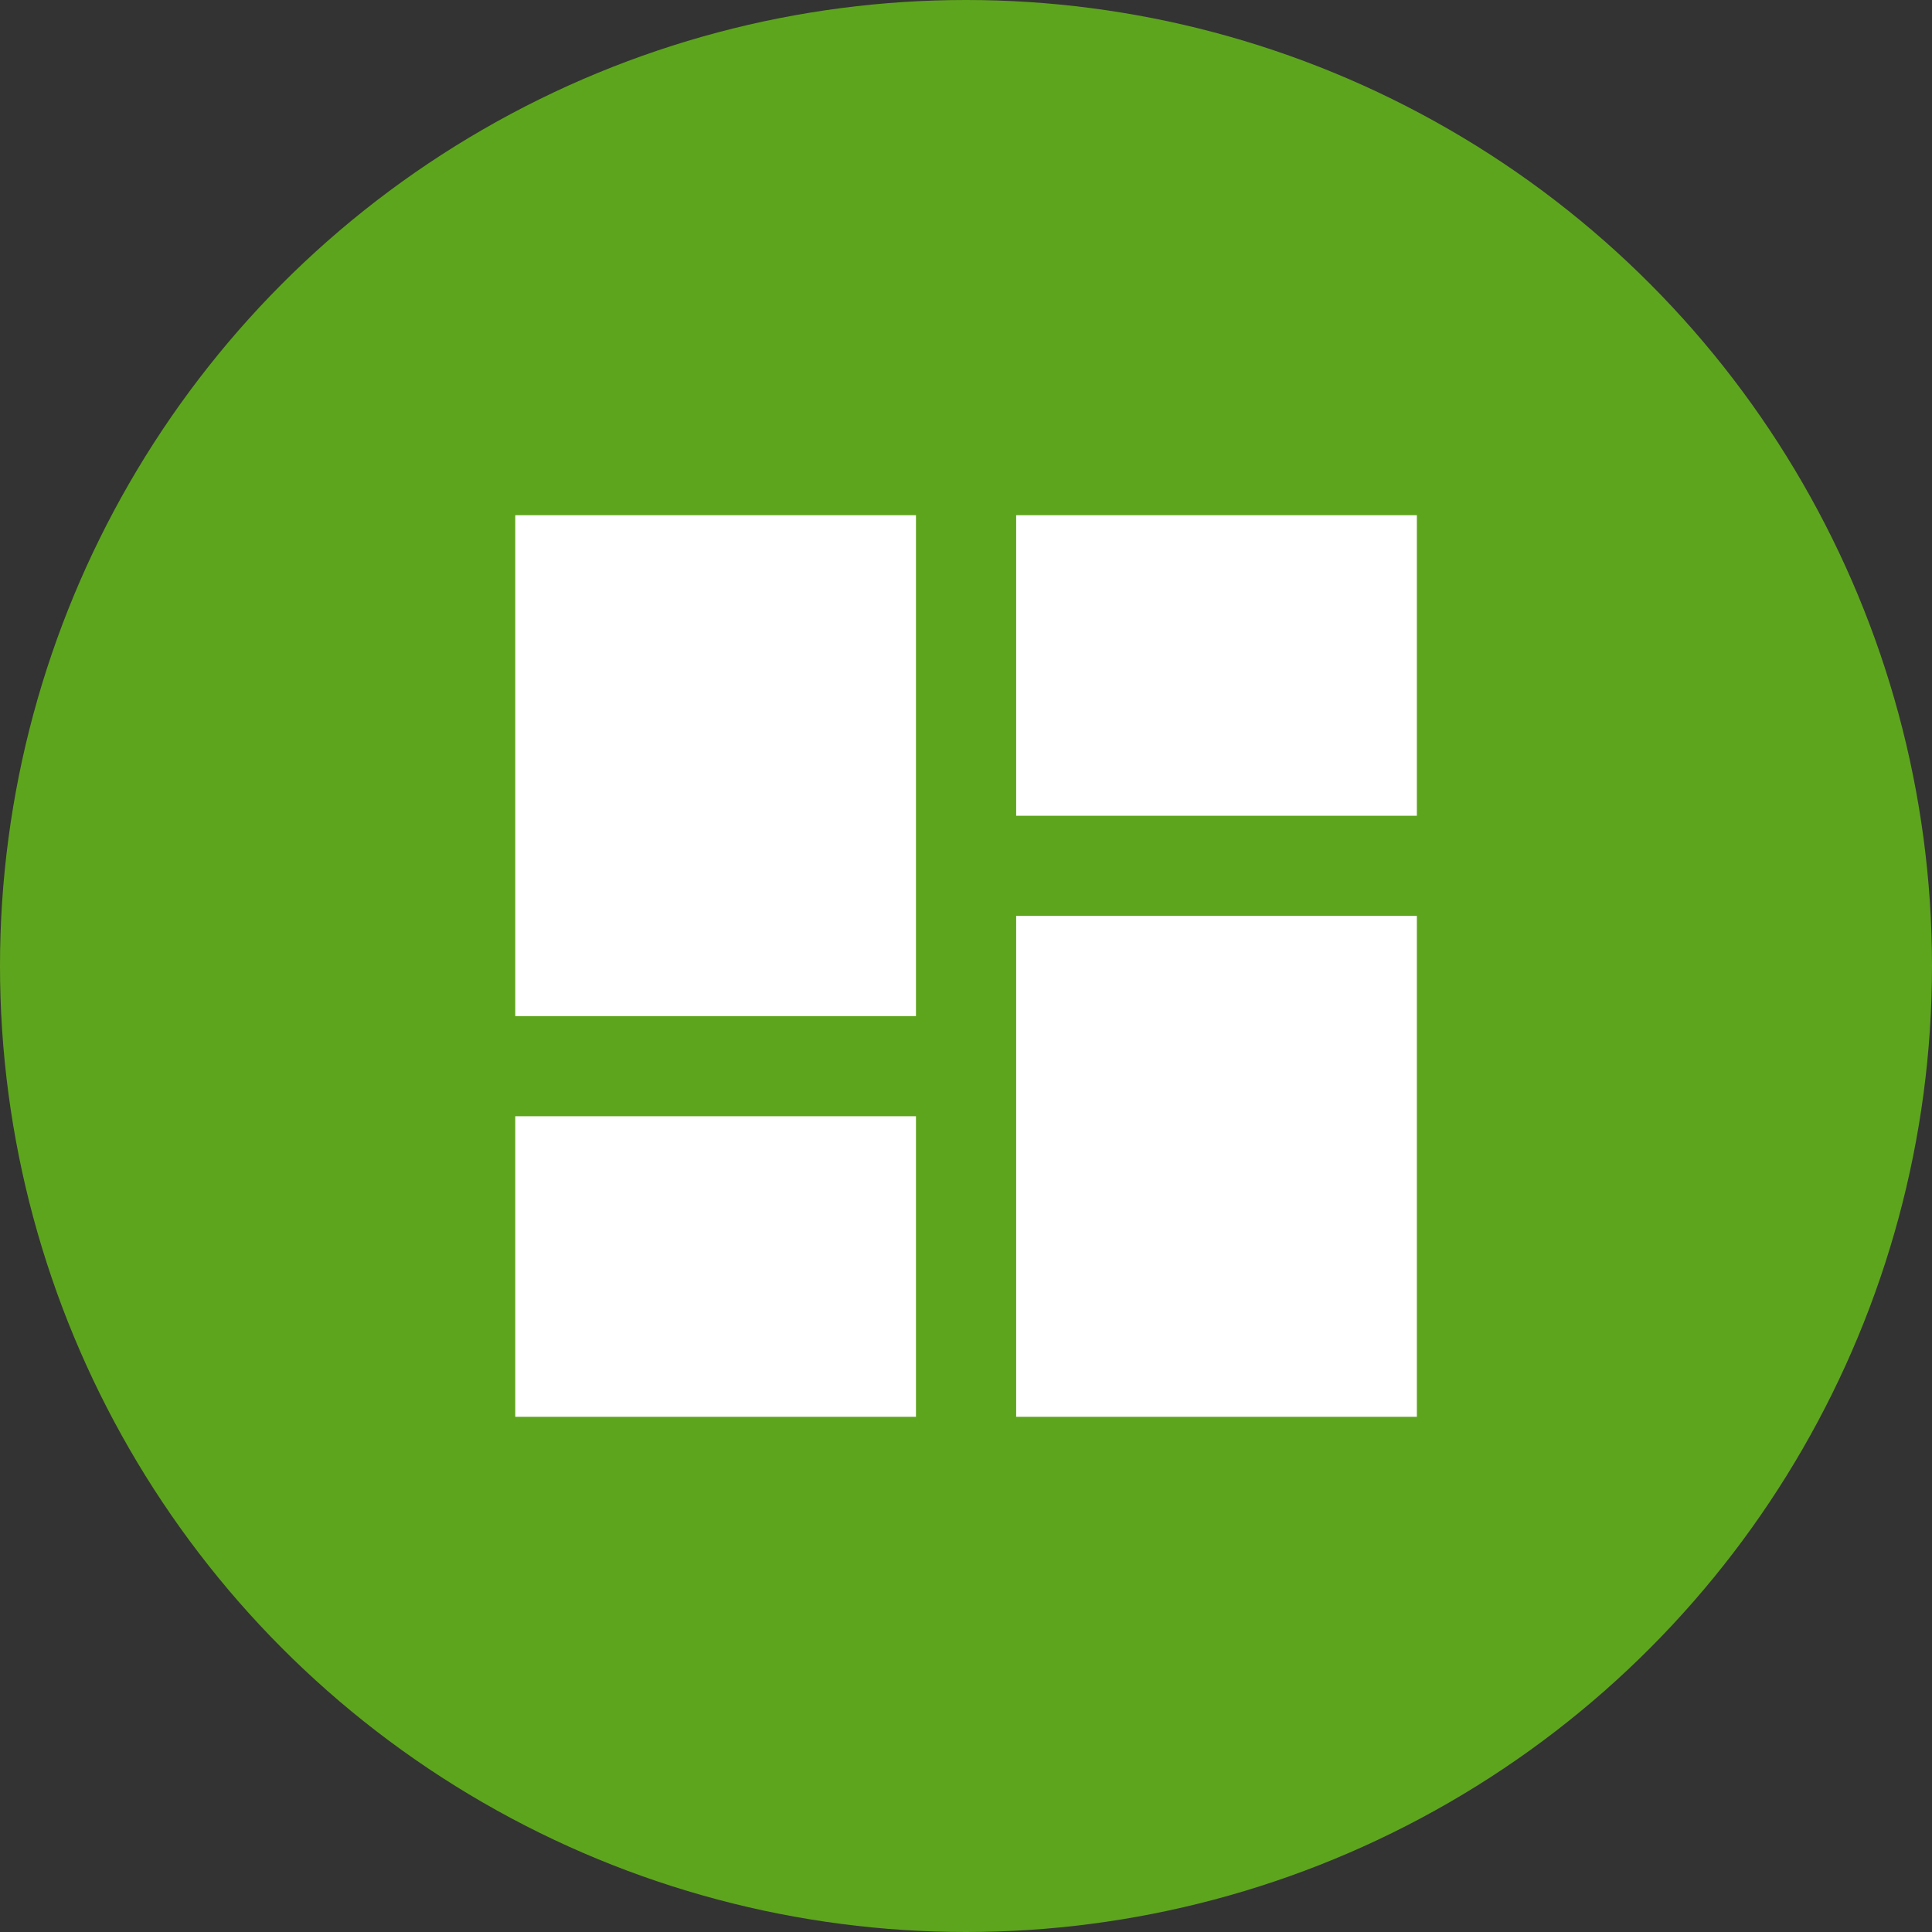 <svg height="30" viewBox="0 0 30 30" width="30" xmlns="http://www.w3.org/2000/svg"><rect x="0" y="0" width="30" height="30" fill="#333333" stroke="none"/><circle cx="15" cy="15" fill="#5ea51e" r="15"/><path d="m4.5 12.278h6.222v-7.778h-6.222zm0 6.222h6.222v-4.667h-6.222zm7.778 0h6.222v-7.778h-6.222zm0-14v4.667h6.222v-4.667z" fill="#fff" transform="translate(3.501 3.5)"/></svg>